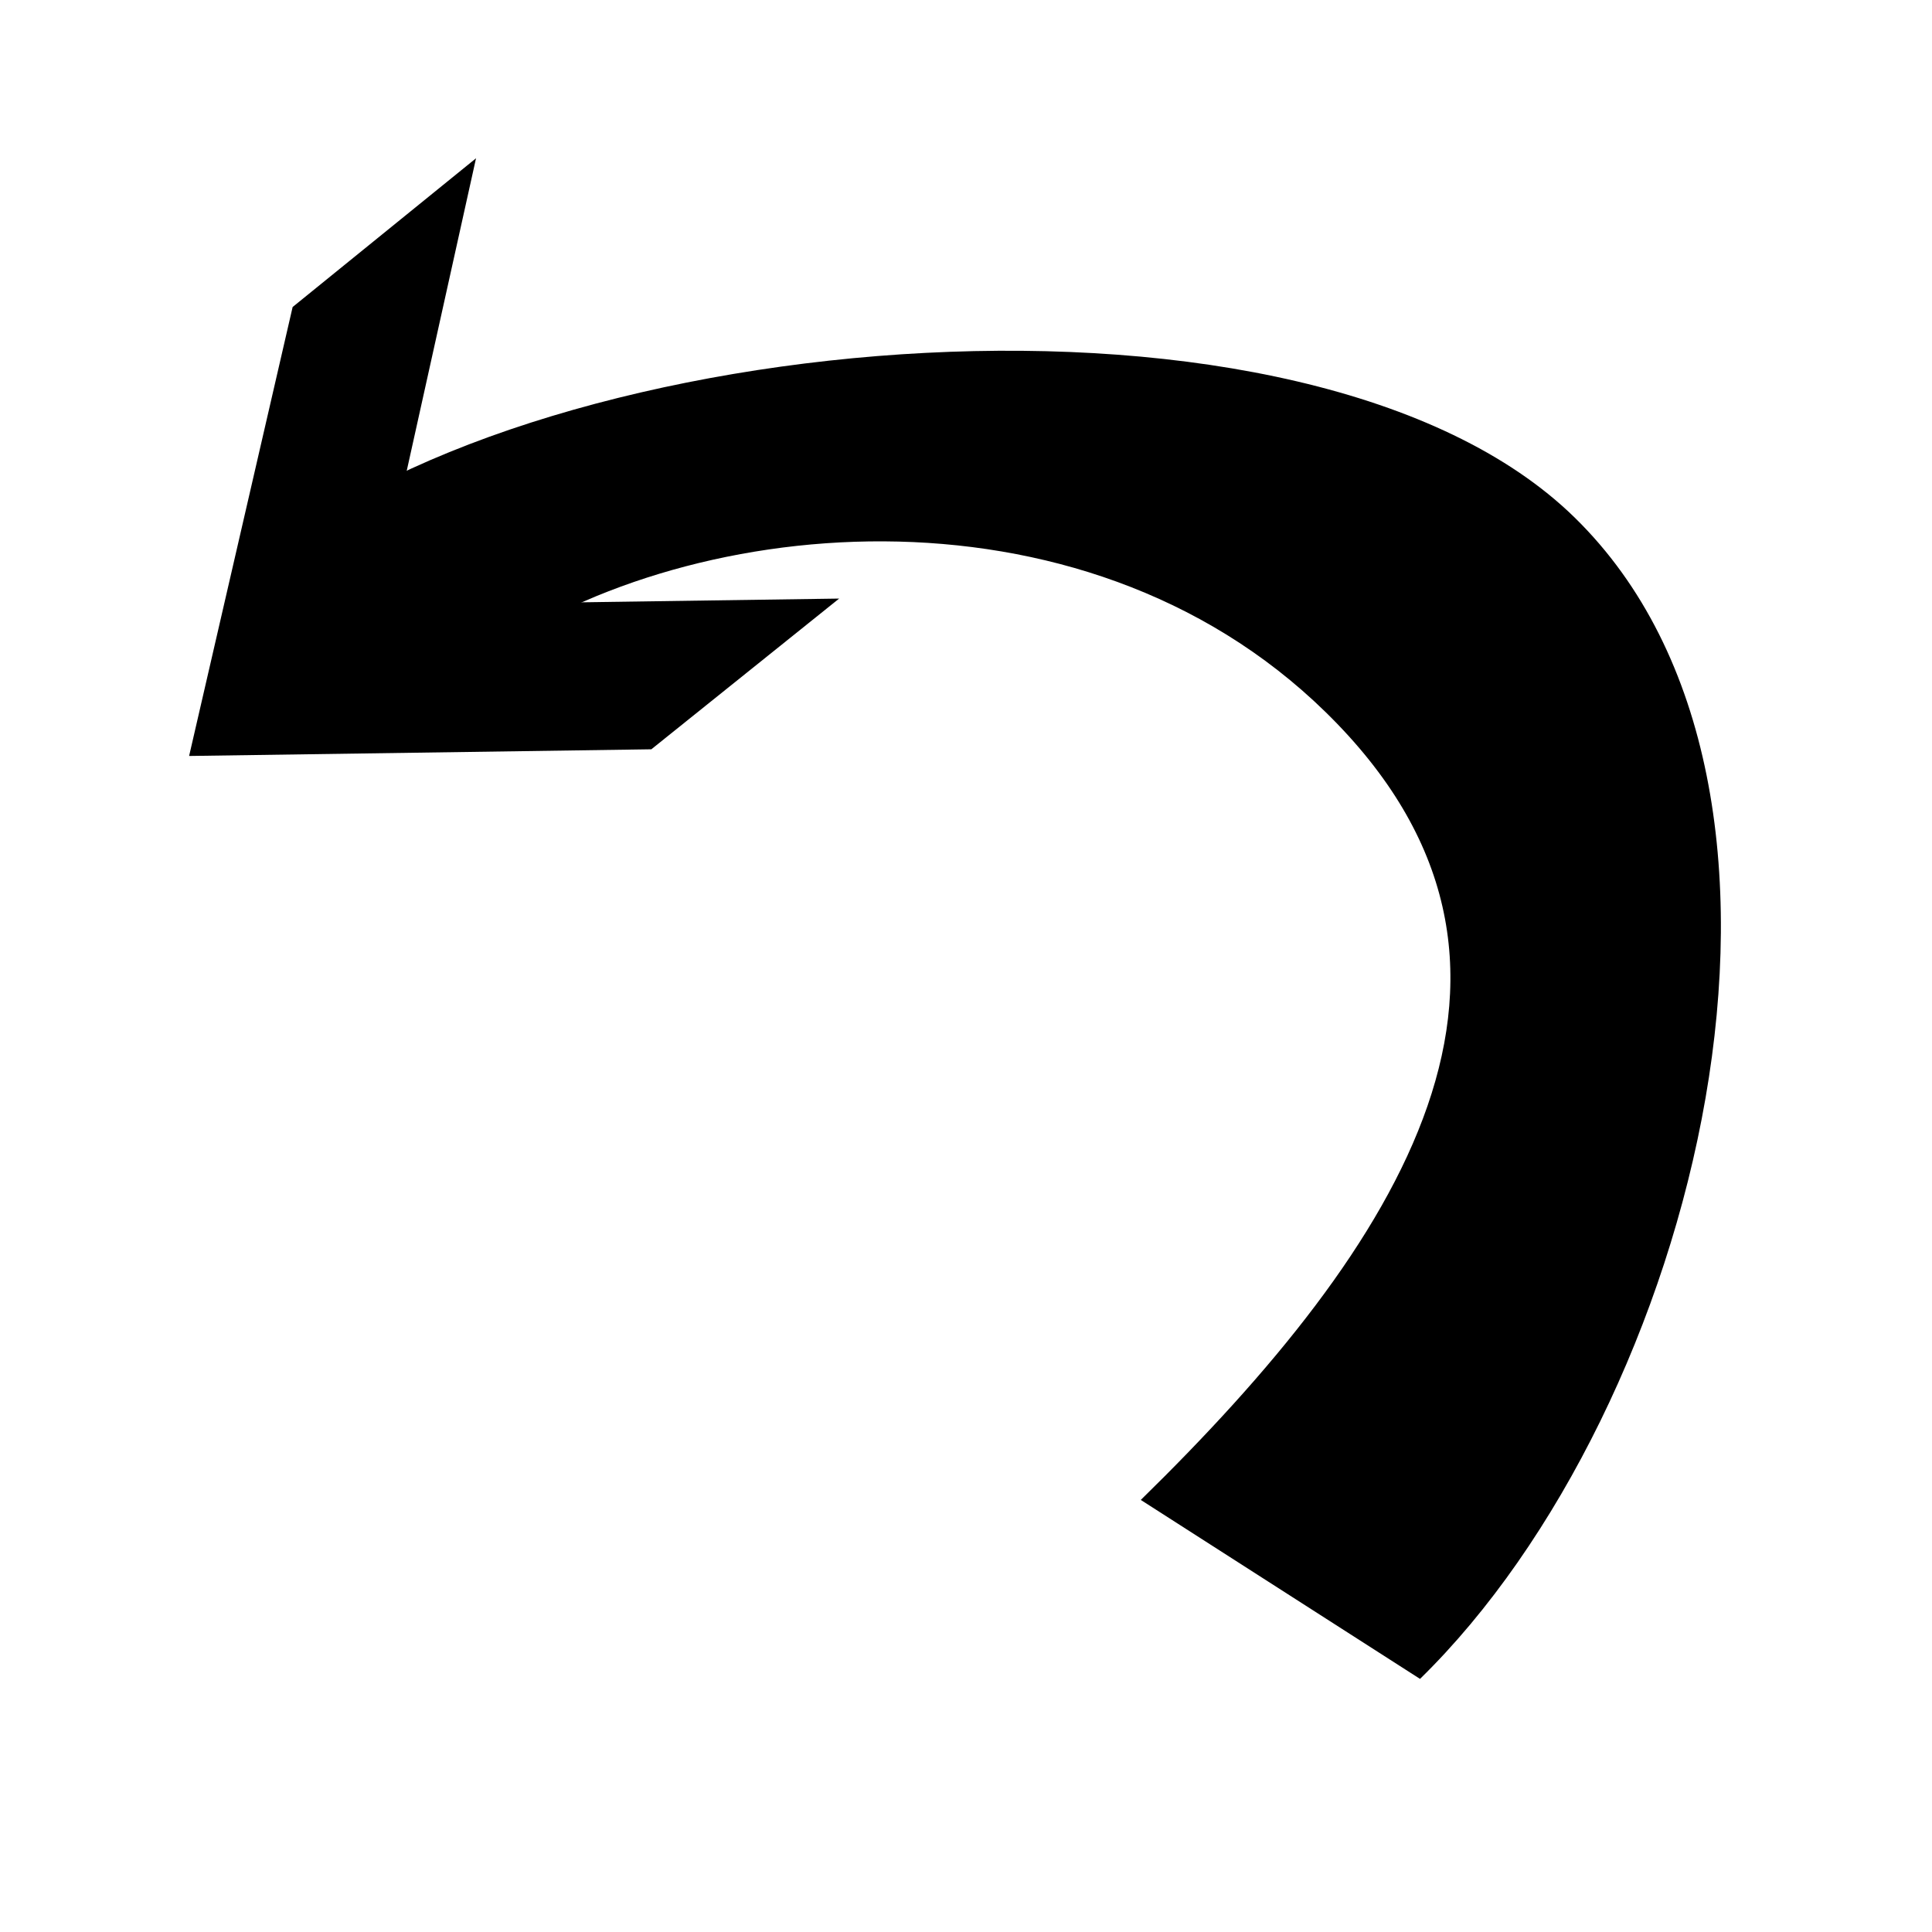 <?xml version="1.0" encoding="UTF-8"?>
<svg width="700" height="700" xmlns="http://www.w3.org/2000/svg" xmlns:svg="http://www.w3.org/2000/svg">
 <title>strzalka1</title>
 <g>
  <title>Layer 1</title>
  <g id="svg_1">
   <path fill="black" id="svg_2" d="m570.501,187.488c-96.317,-94.194 -372.946,-69.391 -473.169,13.676l75.568,38.763c72.352,-53.556 218.15,-69.223 307.384,18.074c93.858,91.804 26.903,193.647 -66.955,285.451l101.173,64.841c100.582,-98.365 156.582,-322.441 56,-420.805z"/>
   <path transform="rotate(140.957 153.927,205.5) " id="svg_19" d="m176.103,205.724l-131.597,-103.612l87.245,0.449l131.597,103.612l-131.597,102.714l-85.552,0l129.904,-103.163z" stroke-linecap="null" stroke-linejoin="null" stroke-dasharray="null" stroke-width="null" fill="black"/>
  </g>
  <g id="svg_3"/>
  <g id="svg_4"/>
  <g id="svg_5"/>
  <g id="svg_6"/>
  <g id="svg_7"/>
  <g id="svg_8"/>
  <g id="svg_9"/>
  <g id="svg_10"/>
  <g id="svg_11"/>
  <g id="svg_12"/>
  <g id="svg_13"/>
  <g id="svg_14"/>
  <g id="svg_15"/>
  <g id="svg_16"/>
  <g id="svg_17"/>
 </g>
</svg>